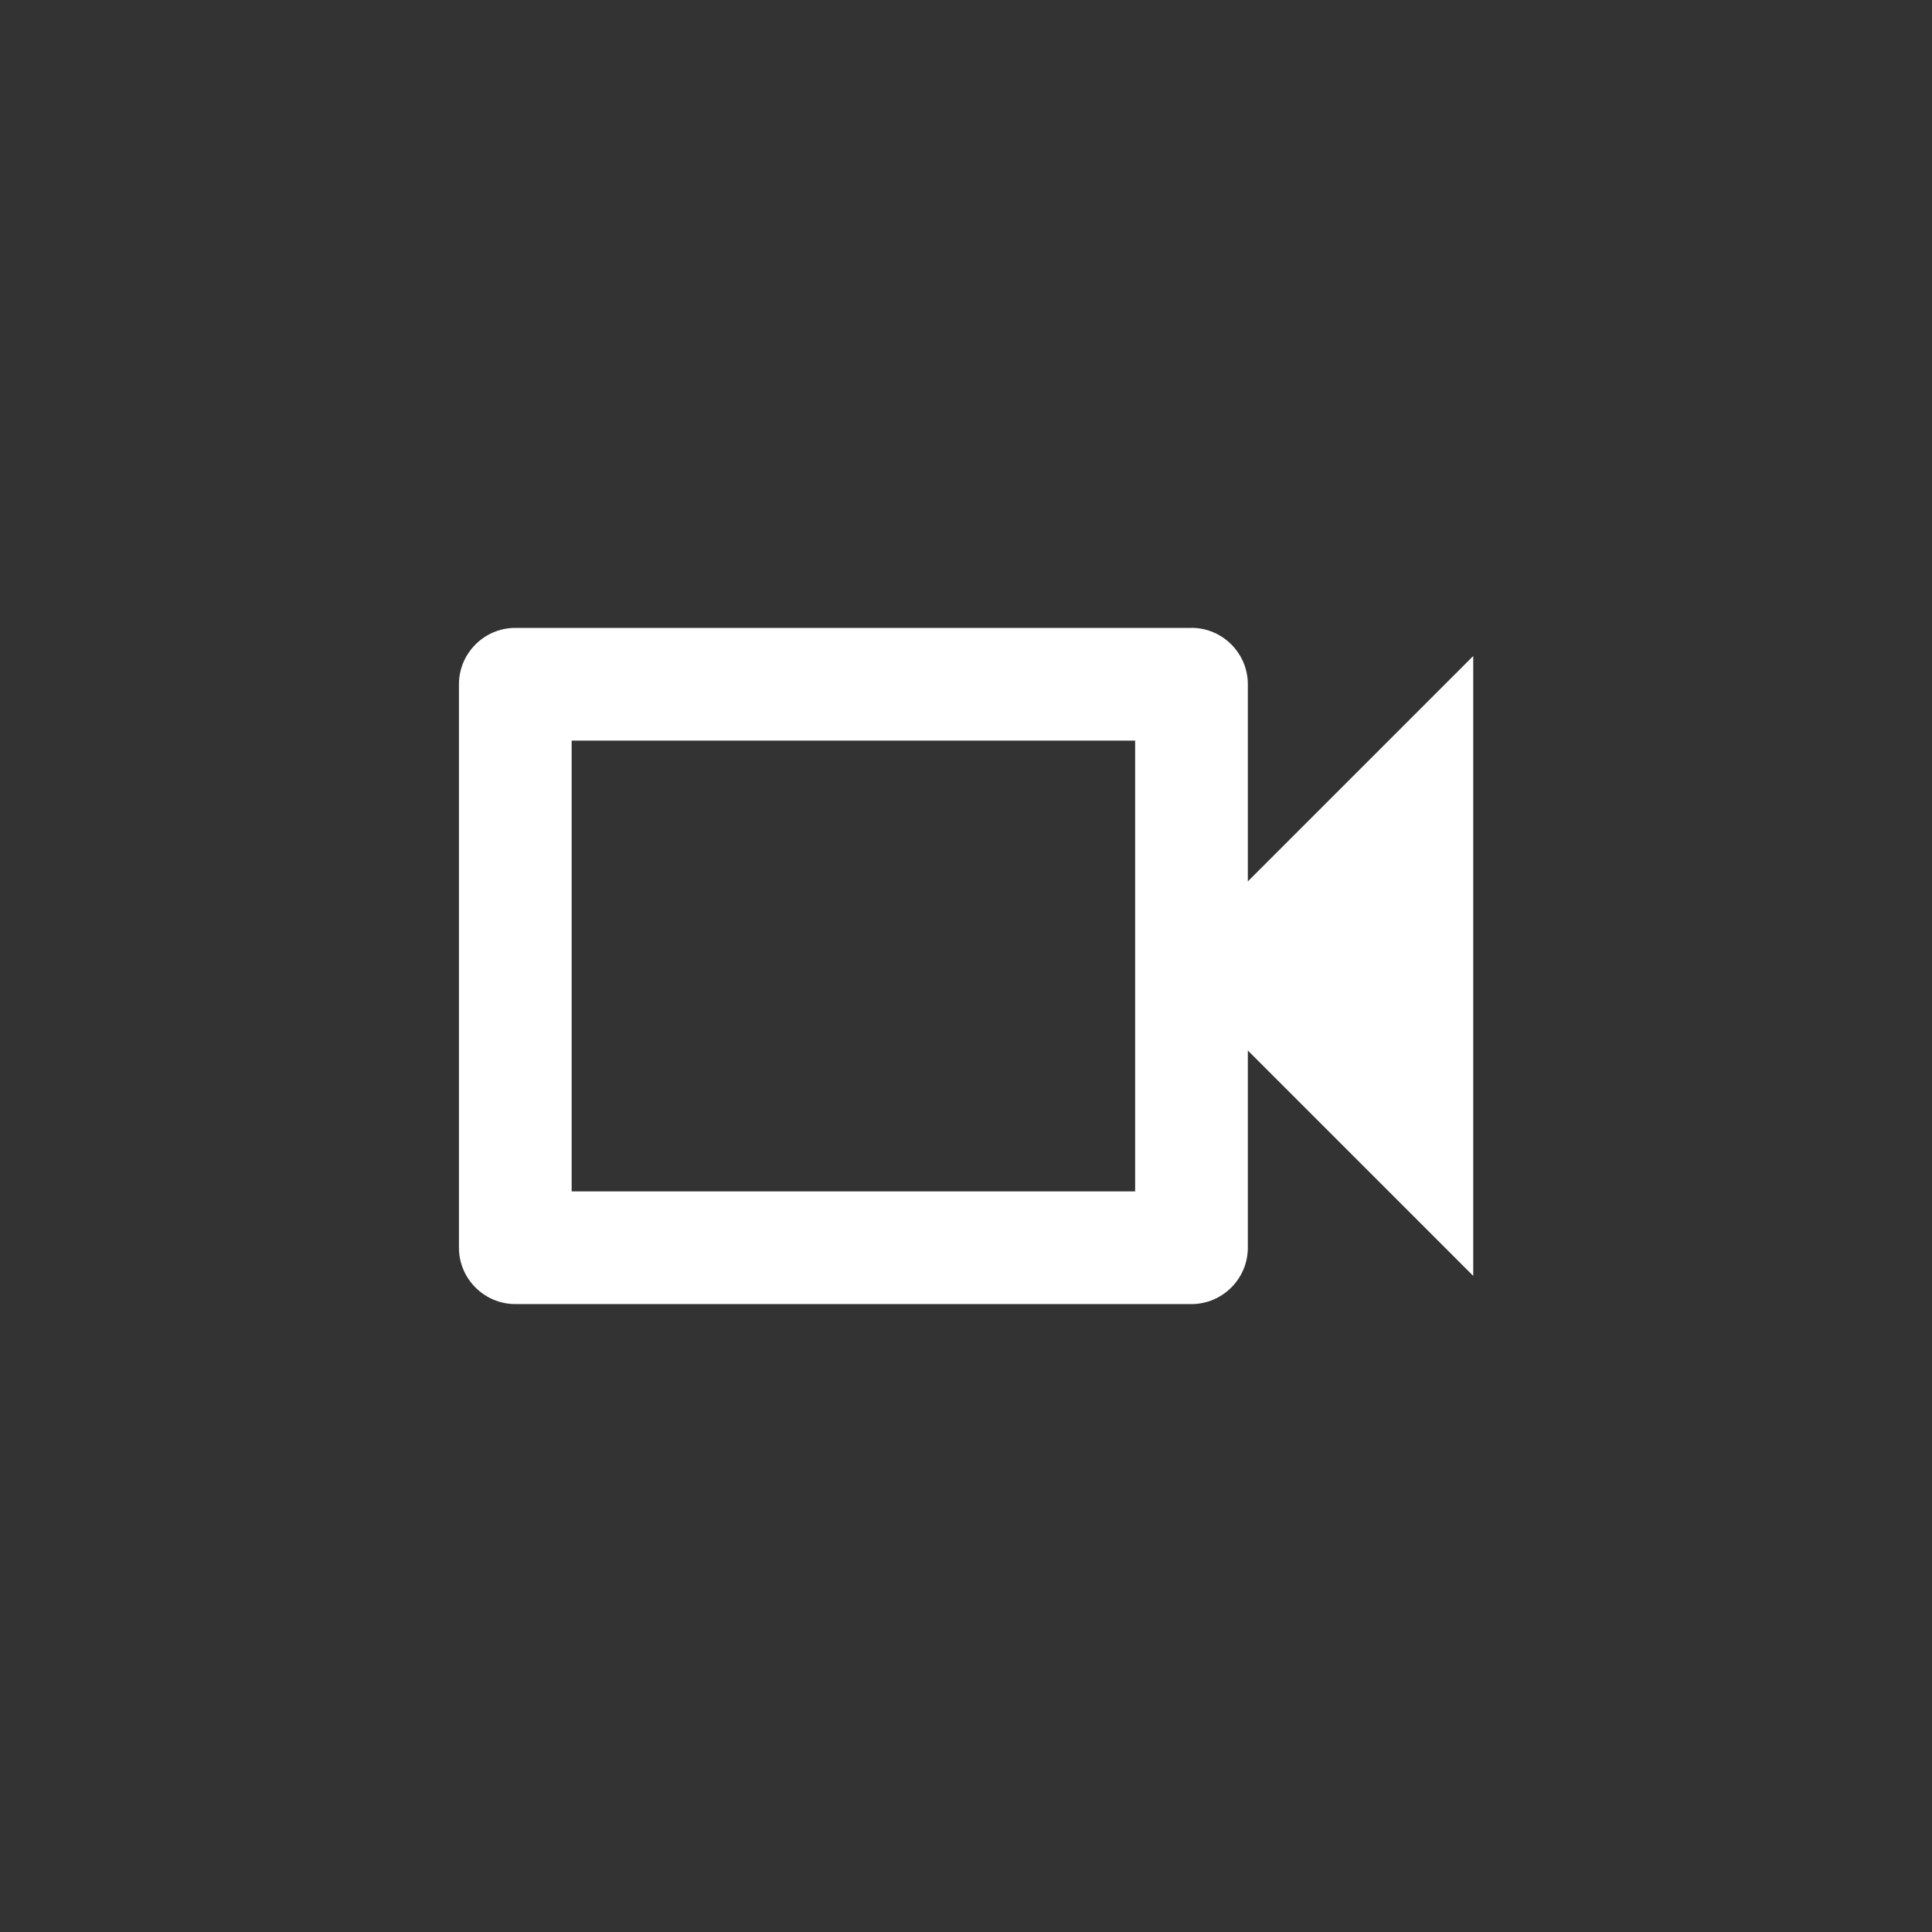 <svg fill="none" height="80" viewBox="0 0 80 80" width="80" xmlns="http://www.w3.org/2000/svg"><rect x="0" y="0" width="80" height="80" fill="#333333" stroke="none"/><path d="m47.004 30.667v18.667h-23.333v-18.667zm2.333-4.667h-28c-1.283 0-2.333 1.05-2.333 2.333v23.333c0 1.283 1.05 2.333 2.333 2.333h28c1.283 0 2.333-1.05 2.333-2.333v-8.167l9.333 9.333v-25.667l-9.333 9.333v-8.167c0-1.283-1.05-2.333-2.333-2.333z" fill="#fff"/></svg>